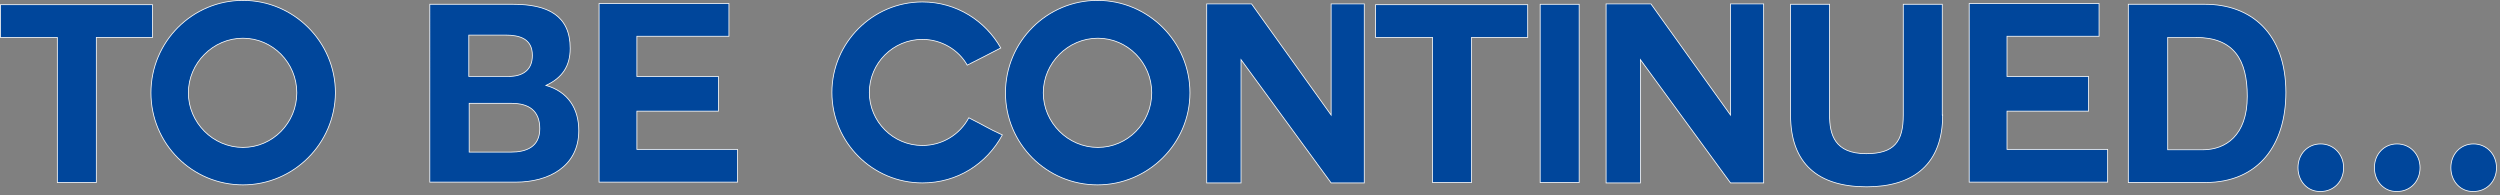 <?xml version="1.0" encoding="utf-8"?>
<!-- Generator: Adobe Illustrator 21.1.0, SVG Export Plug-In . SVG Version: 6.00 Build 0)  -->
<svg version="1.1" id="レイヤー_1" xmlns="http://www.w3.org/2000/svg" xmlns:xlink="http://www.w3.org/1999/xlink" x="0px"
	 y="0px" viewBox="0 0 641 50" style="enable-background:new 0 0 641 50;" xml:space="preserve">
<rect x="0" y="0" width="641" height="50" fill="#808080" stroke="none"/>
<style type="text/css">
	.st0{fill:#00469B;}
	.st1{fill:none;stroke:#FFFFFF;stroke-width:0.2;stroke-miterlimit:10;}
</style>
<g>
	<g>
		<g>
			<path class="st0" d="M14.6,9.6H0.1V1.2h39v8.4H24.7v37.2h-10V9.6z"/>
			<path class="st1" d="M14.6,9.6H0.1V1.2h39v8.4H24.7v37.2h-10V9.6z"/>
		</g>
		<g>
			<path class="st0" d="M62.3,47.4c-13.1,0-23.6-10.6-23.6-23.6c0-13.1,10.6-23.7,23.6-23.7c13,0,23.7,10.6,23.7,23.7
				C85.9,36.8,75.3,47.4,62.3,47.4z M48.3,23.8c0,7.6,6.3,14,14,14c7.6,0,13.8-6.3,13.8-14s-6.2-14-13.8-14
				C54.6,9.8,48.3,16.2,48.3,23.8z"/>
			<path class="st1" d="M62.3,47.4c-13.1,0-23.6-10.6-23.6-23.6c0-13.1,10.6-23.7,23.6-23.7c13,0,23.7,10.6,23.7,23.7
				C85.9,36.8,75.3,47.4,62.3,47.4z M48.3,23.8c0,7.6,6.3,14,14,14c7.6,0,13.8-6.3,13.8-14s-6.2-14-13.8-14
				C54.6,9.8,48.3,16.2,48.3,23.8z"/>
		</g>
		<g>
			<path class="st0" d="M110.1,1.1h21.5c8.7,0,14.6,2.8,14.6,11.3c0,4.6-2.1,7.6-6.2,9.5c5.6,1.6,8.4,5.9,8.4,11.6
				c0,9.3-7.9,13.2-16.1,13.2h-22.1V1.1z M120.2,19.6h10.2c3.6,0,6.1-1.6,6.1-5.4c0-4.3-3.3-5.2-6.9-5.2h-9.4V19.6z M120.2,39h10.8
				c3.9,0,7.4-1.3,7.4-6c0-4.7-2.9-6.5-7.2-6.5h-10.9V39z"/>
			<path class="st1" d="M110.1,1.1h21.5c8.7,0,14.6,2.8,14.6,11.3c0,4.6-2.1,7.6-6.2,9.5c5.6,1.6,8.4,5.9,8.4,11.6
				c0,9.3-7.9,13.2-16.1,13.2h-22.1V1.1z M120.2,19.6h10.2c3.6,0,6.1-1.6,6.1-5.4c0-4.3-3.3-5.2-6.9-5.2h-9.4V19.6z M120.2,39h10.8
				c3.9,0,7.4-1.3,7.4-6c0-4.7-2.9-6.5-7.2-6.5h-10.9V39z"/>
		</g>
		<g>
			<path class="st0" d="M163.3,38.3h25.8v8.4h-35.5V0.9h33.3v8.4h-23.6v10.3h20.9v8.9h-20.9V38.3z"/>
			<path class="st1" d="M163.3,38.3h25.8v8.4h-35.5V0.9h33.3v8.4h-23.6v10.3h20.9v8.9h-20.9V38.3z"/>
		</g>
		<g>
			<path class="st0" d="M236.5,46.9c-12.8,0-23.2-10.4-23.2-23.2c0-12.7,10.4-23.2,23.2-23.2c8.8,0,16.2,4.9,20.1,11.8
				c-3.9,2-4.2,2.2-8.6,4.4c-2.2-3.9-6.6-6.6-11.5-6.6c-7.5,0-13.6,6.1-13.6,13.6c0,7.5,6.1,13.6,13.6,13.6c5.1,0,9.6-2.8,11.9-7.1
				c4.4,2.2,4.5,2.5,8.6,4.4C253,42,245.5,46.9,236.5,46.9z"/>
			<path class="st1" d="M236.5,46.9c-12.8,0-23.2-10.4-23.2-23.2c0-12.7,10.4-23.2,23.2-23.2c8.8,0,16.2,4.9,20.1,11.8
				c-3.9,2-4.2,2.2-8.6,4.4c-2.2-3.9-6.6-6.6-11.5-6.6c-7.5,0-13.6,6.1-13.6,13.6c0,7.5,6.1,13.6,13.6,13.6c5.1,0,9.6-2.8,11.9-7.1
				c4.4,2.2,4.5,2.5,8.6,4.4C253,42,245.5,46.9,236.5,46.9z"/>
		</g>
		<g>
			<path class="st0" d="M281.4,47.4c-13.1,0-23.6-10.6-23.6-23.6c0-13.1,10.6-23.7,23.6-23.7c13,0,23.7,10.6,23.7,23.7
				C305.1,36.8,294.4,47.4,281.4,47.4z M267.5,23.8c0,7.6,6.3,14,14,14c7.6,0,13.8-6.3,13.8-14s-6.2-14-13.8-14
				C273.8,9.8,267.5,16.2,267.5,23.8z"/>
			<path class="st1" d="M281.4,47.4c-13.1,0-23.6-10.6-23.6-23.6c0-13.1,10.6-23.7,23.6-23.7c13,0,23.7,10.6,23.7,23.7
				C305.1,36.8,294.4,47.4,281.4,47.4z M267.5,23.8c0,7.6,6.3,14,14,14c7.6,0,13.8-6.3,13.8-14s-6.2-14-13.8-14
				C273.8,9.8,267.5,16.2,267.5,23.8z"/>
		</g>
		<g>
			<path class="st0" d="M318.2,15.3v31.6h-8.8V1h11.5l20.4,28.5V1h8.5v45.9h-8.5L318.2,15.3z"/>
			<path class="st1" d="M318.2,15.3v31.6h-8.8V1h11.5l20.4,28.5V1h8.5v45.9h-8.5L318.2,15.3z"/>
		</g>
		<g>
			<path class="st0" d="M367.2,9.6h-14.5V1.2h39v8.4h-14.4v37.2h-10V9.6z"/>
			<path class="st1" d="M367.2,9.6h-14.5V1.2h39v8.4h-14.4v37.2h-10V9.6z"/>
		</g>
		<g>
			<path class="st0" d="M394.9,1.1h10v45.7h-10V1.1z"/>
			<path class="st1" d="M394.9,1.1h10v45.7h-10V1.1z"/>
		</g>
		<g>
			<path class="st0" d="M420.6,15.3v31.6h-8.8V1h11.5l20.4,28.5V1h8.5v45.9h-8.5L420.6,15.3z"/>
			<path class="st1" d="M420.6,15.3v31.6h-8.8V1h11.5l20.4,28.5V1h8.5v45.9h-8.5L420.6,15.3z"/>
		</g>
		<g>
			<path class="st0" d="M498.1,29.5c0,12.4-7.3,18.4-19.5,18.4c-12.4,0-19.5-5.9-19.5-18.4V1.1h10v28.4c0,5,1.3,9.9,9.4,9.9
				c7.2,0,9.5-3.1,9.5-9.9V1.1h10V29.5z"/>
			<path class="st1" d="M498.1,29.5c0,12.4-7.3,18.4-19.5,18.4c-12.4,0-19.5-5.9-19.5-18.4V1.1h10v28.4c0,5,1.3,9.9,9.4,9.9
				c7.2,0,9.5-3.1,9.5-9.9V1.1h10V29.5z"/>
		</g>
		<g>
			<path class="st0" d="M514.6,38.3h25.8v8.4h-35.5V0.9h33.3v8.4h-23.6v10.3h20.9v8.9h-20.9V38.3z"/>
			<path class="st1" d="M514.6,38.3h25.8v8.4h-35.5V0.9h33.3v8.4h-23.6v10.3h20.9v8.9h-20.9V38.3z"/>
		</g>
		<g>
			<path class="st0" d="M545.7,1.1h19.7c11.8,0,20.7,7.5,20.7,22.6c0,13.2-6.8,23.1-20.7,23.1h-19.7V1.1z M555.8,38.4h9
				c5.8,0,11.4-3.6,11.4-13.7c0-9.2-3.3-15.1-13.2-15.1h-7.2V38.4z"/>
			<path class="st1" d="M545.7,1.1h19.7c11.8,0,20.7,7.5,20.7,22.6c0,13.2-6.8,23.1-20.7,23.1h-19.7V1.1z M555.8,38.4h9
				c5.8,0,11.4-3.6,11.4-13.7c0-9.2-3.3-15.1-13.2-15.1h-7.2V38.4z"/>
		</g>
		<g>
			<path class="st0" d="M589.2,43c0-3.5,2.5-6.1,5.8-6.1c3.4,0,5.9,2.7,5.9,6.1c0,3.5-2.5,6.1-5.9,6.1
				C591.7,49.2,589.2,46.5,589.2,43z"/>
			<path class="st1" d="M589.2,43c0-3.5,2.5-6.1,5.8-6.1c3.4,0,5.9,2.7,5.9,6.1c0,3.5-2.5,6.1-5.9,6.1
				C591.7,49.2,589.2,46.5,589.2,43z"/>
		</g>
		<g>
			<path class="st0" d="M608.8,43c0-3.5,2.5-6.1,5.8-6.1c3.4,0,5.9,2.7,5.9,6.1c0,3.5-2.5,6.1-5.9,6.1
				C611.3,49.2,608.8,46.5,608.8,43z"/>
			<path class="st1" d="M608.8,43c0-3.5,2.5-6.1,5.8-6.1c3.4,0,5.9,2.7,5.9,6.1c0,3.5-2.5,6.1-5.9,6.1
				C611.3,49.2,608.8,46.5,608.8,43z"/>
		</g>
		<g>
			<path class="st0" d="M628.4,43c0-3.5,2.5-6.1,5.8-6.1c3.4,0,5.9,2.7,5.9,6.1c0,3.5-2.5,6.1-5.9,6.1
				C630.9,49.2,628.4,46.5,628.4,43z"/>
			<path class="st1" d="M628.4,43c0-3.5,2.5-6.1,5.8-6.1c3.4,0,5.9,2.7,5.9,6.1c0,3.5-2.5,6.1-5.9,6.1
				C630.9,49.2,628.4,46.5,628.4,43z"/>
		</g>
	</g>
</g>
</svg>
